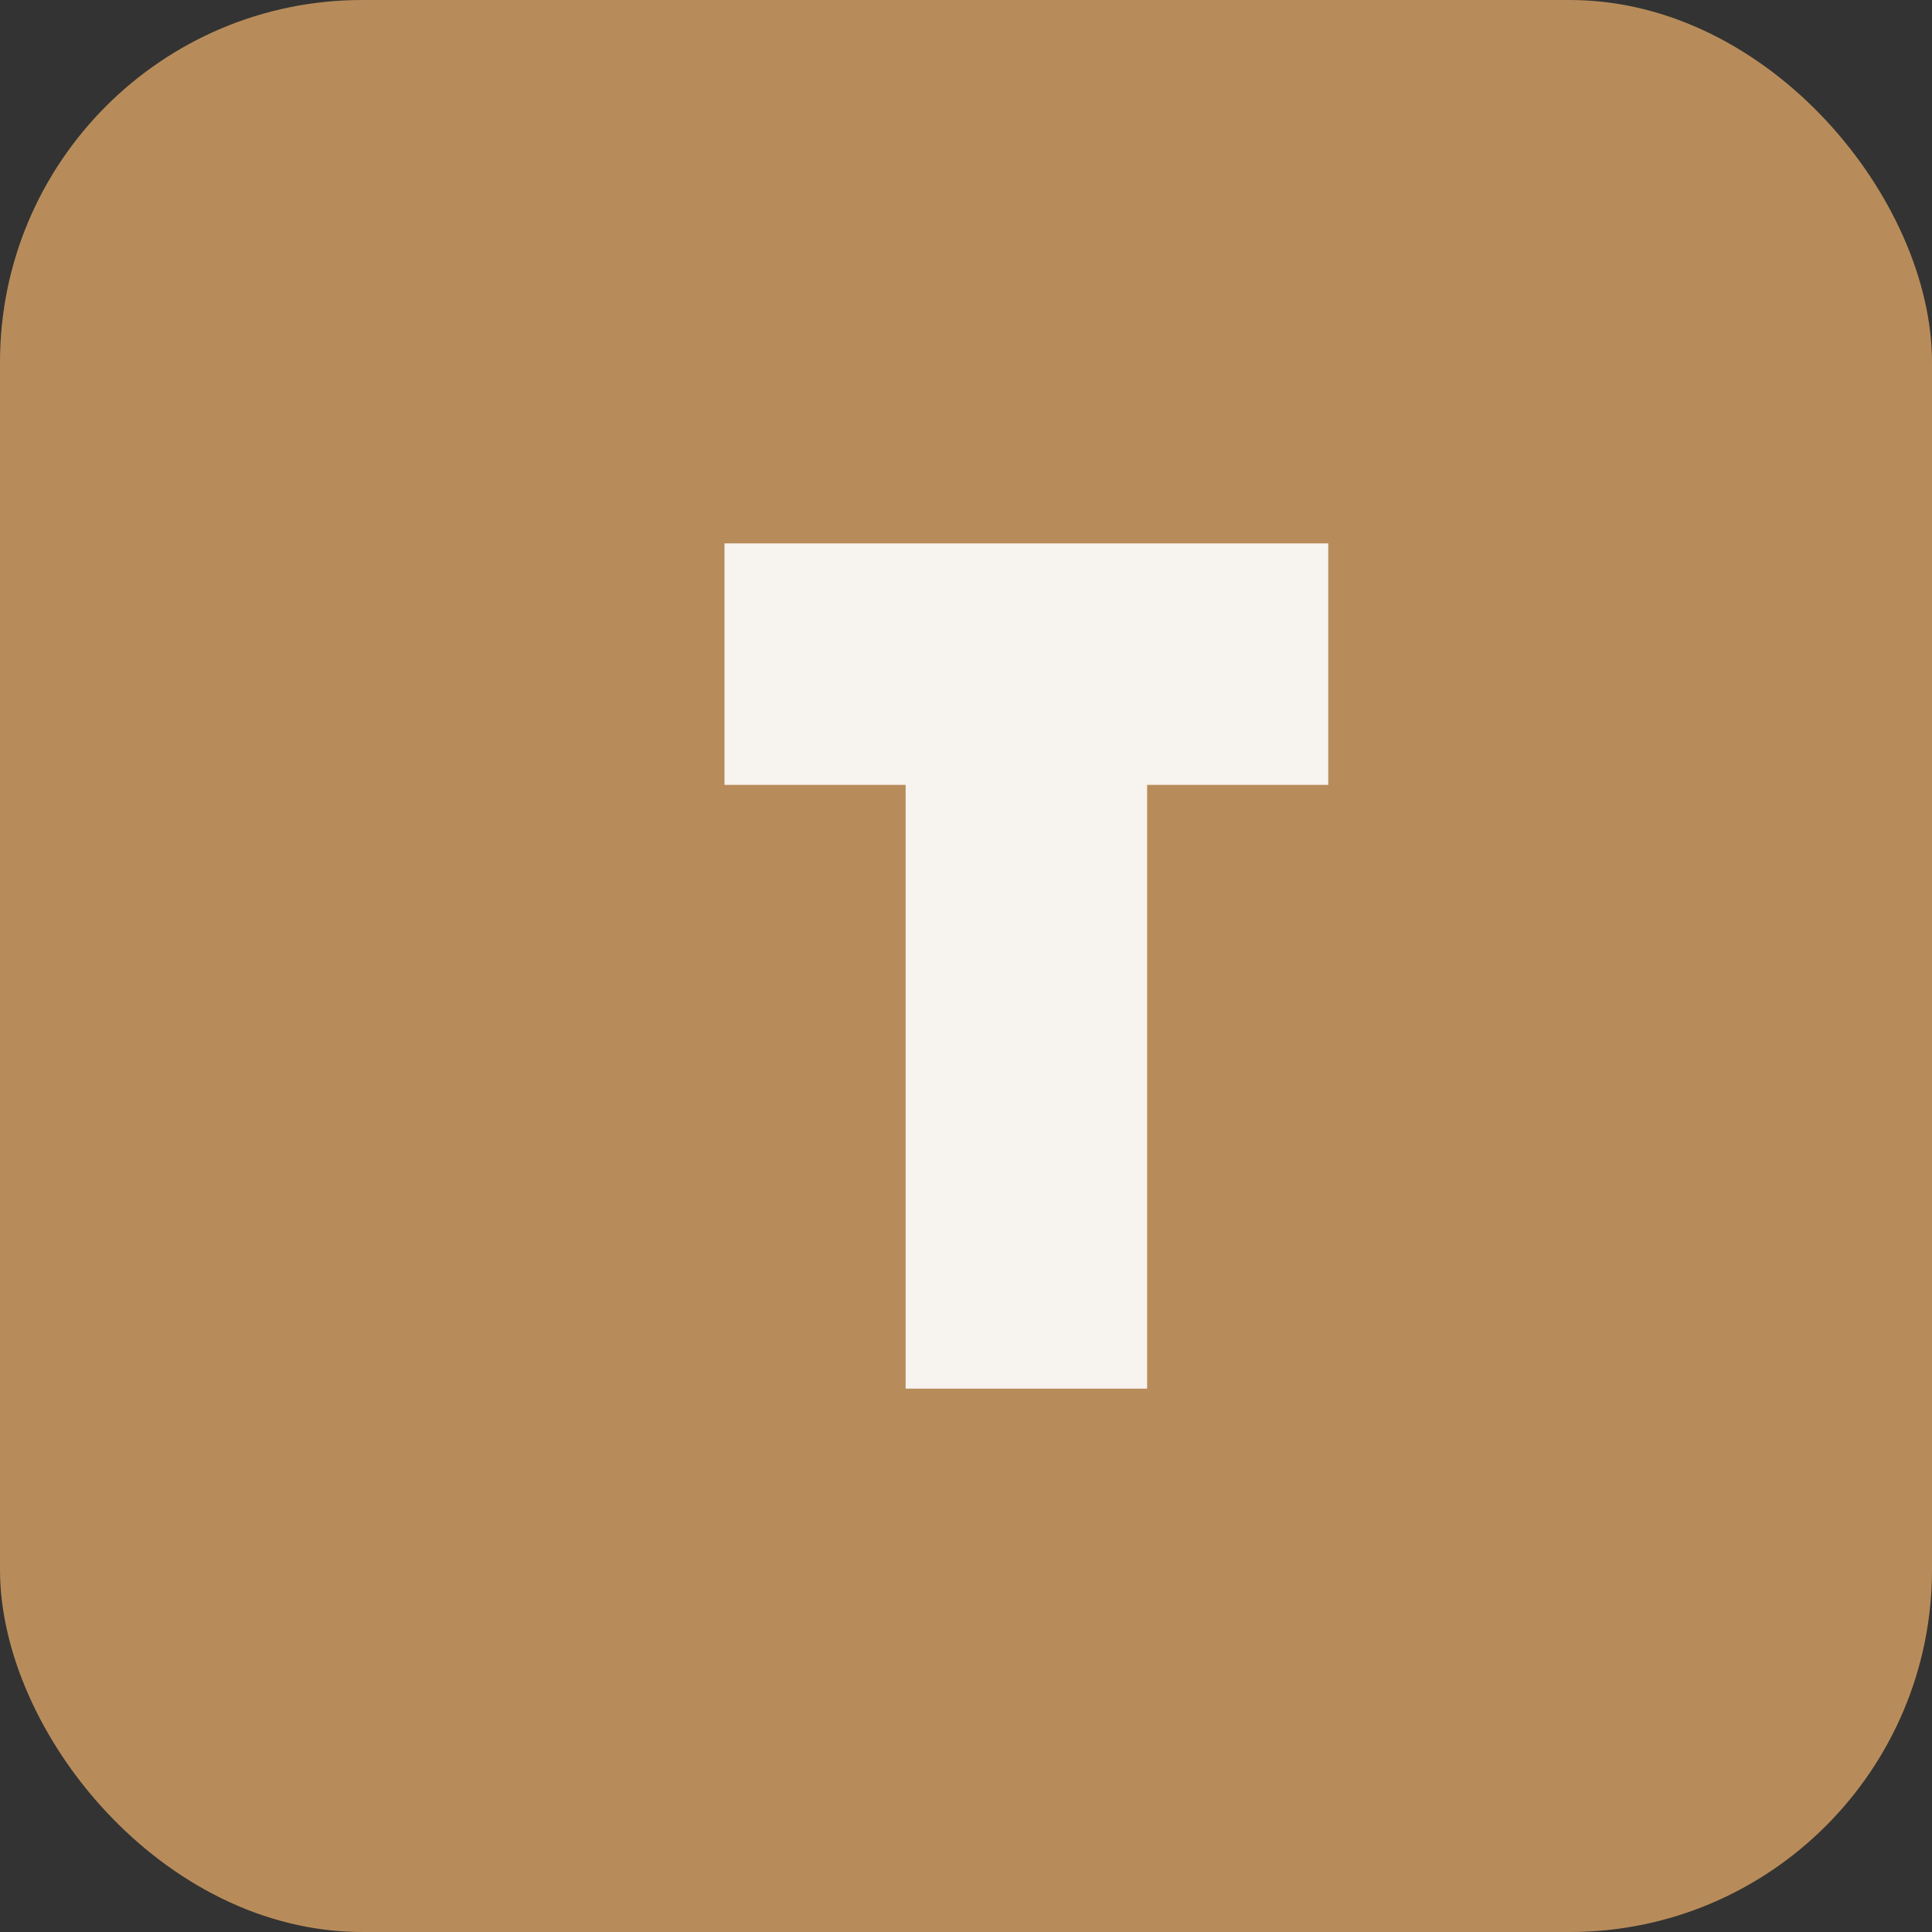 <svg xmlns="http://www.w3.org/2000/svg" viewBox="0 0 64 64">
  <rect x="0" y="0" width="64" height="64" fill="#333333" stroke="none"/>
  <rect width="64" height="64" rx="12" fill="#B88C5A"/>
  <path d="M40 18H24v8h6v20h8V26h6v-8z" fill="#F7F3EF"/>
</svg>

